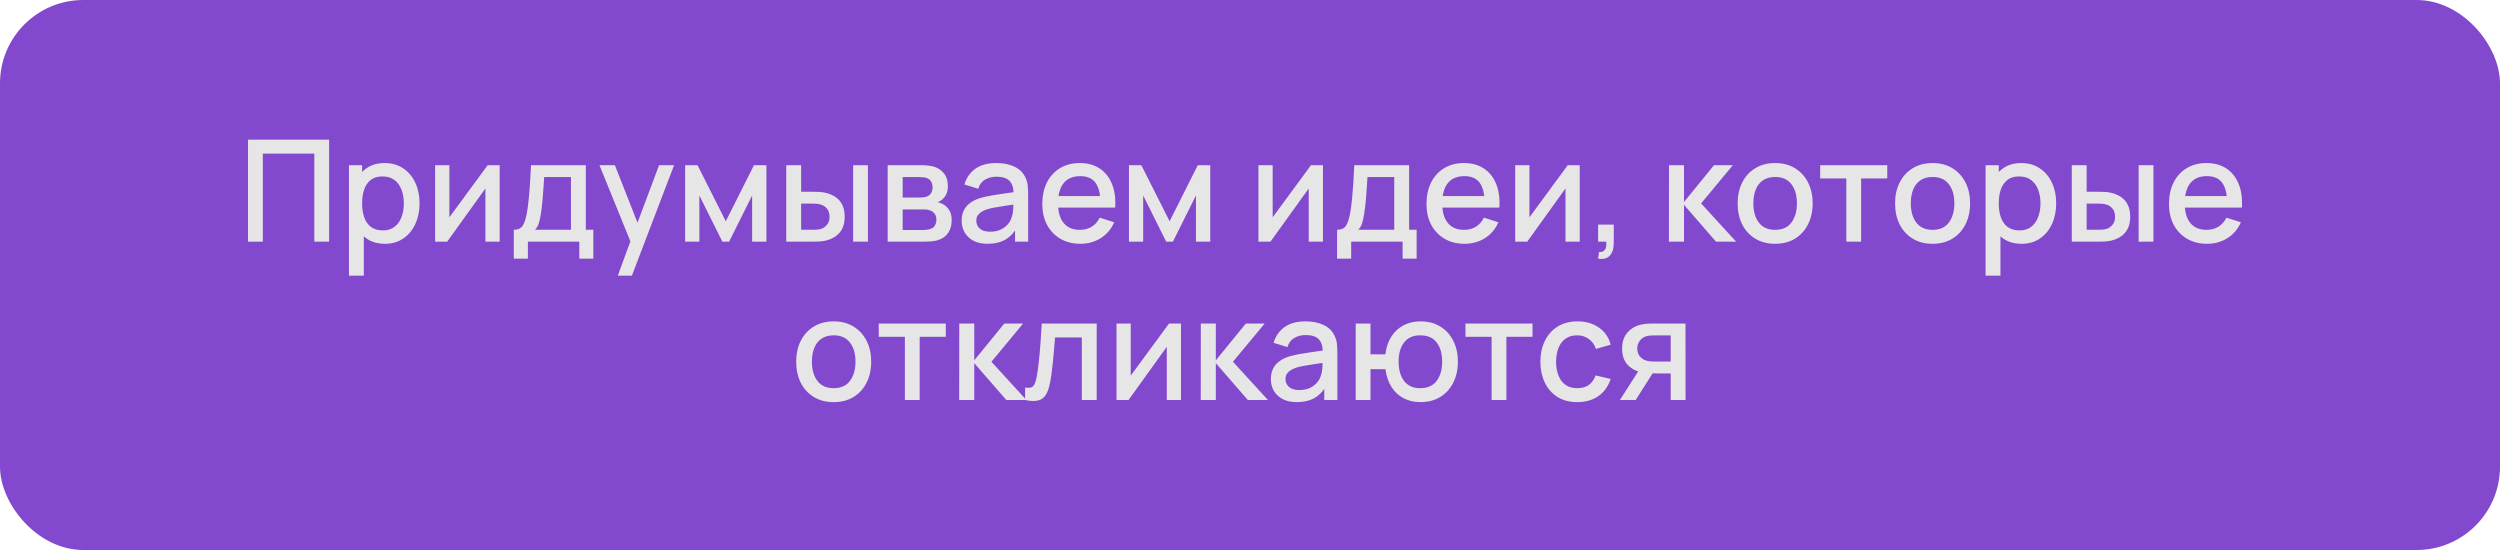 <?xml version="1.0" encoding="UTF-8"?> <svg xmlns="http://www.w3.org/2000/svg" width="300" height="66" viewBox="0 0 300 66" fill="none"><rect width="300" height="66" rx="10" fill="#8248CD"></rect><path d="M29.762 29V16.76H39.495V29H37.718V18.434H31.539V29H29.762ZM46.191 29.255C45.313 29.255 44.576 29.043 43.981 28.617C43.386 28.187 42.936 27.606 42.63 26.875C42.324 26.144 42.171 25.32 42.171 24.401C42.171 23.483 42.321 22.659 42.621 21.928C42.927 21.197 43.375 20.622 43.964 20.203C44.559 19.777 45.29 19.565 46.157 19.565C47.018 19.565 47.761 19.777 48.384 20.203C49.013 20.622 49.498 21.197 49.838 21.928C50.178 22.653 50.348 23.478 50.348 24.401C50.348 25.32 50.178 26.147 49.838 26.884C49.503 27.614 49.024 28.192 48.401 28.617C47.783 29.043 47.047 29.255 46.191 29.255ZM41.873 33.08V19.82H43.454V26.424H43.658V33.08H41.873ZM45.945 27.648C46.511 27.648 46.979 27.504 47.347 27.215C47.721 26.926 47.999 26.538 48.18 26.05C48.367 25.558 48.461 25.008 48.461 24.401C48.461 23.801 48.367 23.257 48.18 22.77C47.999 22.282 47.718 21.894 47.339 21.605C46.959 21.316 46.474 21.172 45.885 21.172C45.33 21.172 44.871 21.308 44.508 21.579C44.151 21.852 43.885 22.231 43.709 22.718C43.539 23.206 43.454 23.767 43.454 24.401C43.454 25.036 43.539 25.597 43.709 26.084C43.879 26.572 44.148 26.954 44.517 27.232C44.885 27.51 45.361 27.648 45.945 27.648ZM59.959 19.82V29H58.251V22.616L53.661 29H52.216V19.82H53.924V26.076L58.523 19.82H59.959ZM61.655 31.04V27.572C62.159 27.572 62.519 27.405 62.734 27.07C62.955 26.73 63.131 26.155 63.261 25.345C63.34 24.852 63.406 24.328 63.457 23.773C63.513 23.217 63.562 22.616 63.601 21.971C63.641 21.319 63.681 20.602 63.72 19.82H70.299V27.572H71.2V31.04H69.517V29H63.346V31.04H61.655ZM64.196 27.572H68.514V21.248H65.301C65.278 21.622 65.253 22.007 65.225 22.404C65.202 22.801 65.174 23.195 65.14 23.585C65.111 23.977 65.077 24.351 65.038 24.707C64.998 25.064 64.953 25.387 64.902 25.677C64.834 26.124 64.751 26.498 64.655 26.799C64.564 27.099 64.412 27.357 64.196 27.572ZM74.134 33.08L75.911 28.244L75.936 29.672L71.933 19.82H73.786L76.778 27.427H76.234L79.09 19.82H80.892L75.826 33.08H74.134ZM82.215 29V19.82H83.702L87.094 26.552L90.477 19.82H91.973V29H90.256V23.458L87.493 29H86.686L83.923 23.458V29H82.215ZM94.351 29V19.82H96.136V23.008H97.343C97.603 23.008 97.884 23.013 98.184 23.024C98.484 23.036 98.739 23.064 98.949 23.11C99.442 23.212 99.87 23.381 100.233 23.619C100.595 23.858 100.873 24.175 101.066 24.572C101.264 24.962 101.363 25.444 101.363 26.017C101.363 26.816 101.156 27.453 100.743 27.929C100.329 28.399 99.768 28.717 99.06 28.881C98.833 28.932 98.564 28.966 98.252 28.983C97.946 28.994 97.663 29 97.402 29H94.351ZM96.136 27.572H97.504C97.651 27.572 97.816 27.566 97.997 27.555C98.178 27.544 98.346 27.518 98.499 27.479C98.765 27.399 99.006 27.238 99.221 26.994C99.436 26.75 99.544 26.424 99.544 26.017C99.544 25.597 99.436 25.263 99.221 25.014C99.011 24.764 98.745 24.603 98.422 24.529C98.275 24.489 98.119 24.464 97.955 24.453C97.796 24.441 97.646 24.436 97.504 24.436H96.136V27.572ZM102.375 29V19.82H104.151V29H102.375ZM106.52 29V19.82H110.557C110.823 19.82 111.09 19.837 111.356 19.871C111.622 19.899 111.858 19.942 112.062 19.998C112.526 20.129 112.923 20.39 113.252 20.78C113.58 21.166 113.745 21.681 113.745 22.328C113.745 22.696 113.688 23.008 113.575 23.262C113.461 23.512 113.305 23.727 113.107 23.909C113.016 23.988 112.92 24.059 112.818 24.121C112.716 24.183 112.614 24.232 112.512 24.265C112.722 24.299 112.929 24.373 113.133 24.486C113.444 24.651 113.699 24.889 113.898 25.201C114.102 25.506 114.204 25.917 114.204 26.433C114.204 27.051 114.053 27.569 113.753 27.988C113.453 28.402 113.028 28.686 112.478 28.838C112.263 28.901 112.019 28.943 111.747 28.966C111.481 28.989 111.214 29 110.948 29H106.52ZM108.322 27.598H110.838C110.957 27.598 111.093 27.586 111.246 27.564C111.399 27.541 111.535 27.51 111.654 27.47C111.909 27.391 112.09 27.246 112.198 27.037C112.311 26.827 112.368 26.603 112.368 26.365C112.368 26.042 112.283 25.784 112.113 25.591C111.943 25.393 111.727 25.266 111.467 25.209C111.353 25.169 111.229 25.147 111.093 25.141C110.957 25.135 110.84 25.133 110.744 25.133H108.322V27.598ZM108.322 23.704H110.311C110.475 23.704 110.642 23.696 110.812 23.679C110.982 23.656 111.129 23.619 111.254 23.569C111.475 23.483 111.639 23.342 111.747 23.143C111.855 22.939 111.909 22.718 111.909 22.48C111.909 22.22 111.849 21.988 111.73 21.784C111.611 21.579 111.433 21.438 111.195 21.358C111.03 21.302 110.84 21.271 110.625 21.265C110.415 21.254 110.282 21.248 110.226 21.248H108.322V23.704ZM118.5 29.255C117.82 29.255 117.251 29.13 116.792 28.881C116.333 28.626 115.984 28.292 115.746 27.878C115.514 27.459 115.398 27 115.398 26.501C115.398 26.036 115.48 25.628 115.644 25.277C115.809 24.926 116.052 24.628 116.375 24.384C116.698 24.135 117.095 23.934 117.565 23.781C117.973 23.662 118.435 23.557 118.951 23.466C119.467 23.376 120.008 23.291 120.574 23.212C121.147 23.132 121.713 23.053 122.274 22.974L121.628 23.331C121.64 22.611 121.487 22.078 121.169 21.733C120.858 21.381 120.319 21.206 119.554 21.206C119.073 21.206 118.631 21.319 118.228 21.546C117.826 21.767 117.546 22.135 117.387 22.651L115.729 22.14C115.956 21.353 116.387 20.727 117.021 20.262C117.662 19.797 118.512 19.565 119.571 19.565C120.393 19.565 121.107 19.707 121.713 19.99C122.325 20.268 122.773 20.71 123.056 21.316C123.204 21.616 123.294 21.934 123.328 22.268C123.362 22.602 123.379 22.962 123.379 23.348V29H121.807V26.901L122.113 27.172C121.733 27.875 121.249 28.399 120.659 28.745C120.076 29.085 119.356 29.255 118.5 29.255ZM118.815 27.802C119.319 27.802 119.753 27.714 120.115 27.538C120.478 27.357 120.77 27.127 120.991 26.849C121.212 26.572 121.356 26.283 121.424 25.983C121.521 25.71 121.575 25.404 121.586 25.064C121.603 24.724 121.611 24.453 121.611 24.248L122.189 24.461C121.628 24.546 121.118 24.622 120.659 24.691C120.2 24.759 119.784 24.826 119.41 24.895C119.042 24.957 118.713 25.033 118.424 25.124C118.18 25.209 117.962 25.311 117.769 25.43C117.582 25.549 117.432 25.694 117.319 25.863C117.211 26.034 117.157 26.24 117.157 26.484C117.157 26.722 117.217 26.943 117.336 27.147C117.455 27.345 117.636 27.504 117.88 27.623C118.124 27.742 118.435 27.802 118.815 27.802ZM129.658 29.255C128.746 29.255 127.944 29.057 127.253 28.66C126.567 28.258 126.031 27.7 125.646 26.985C125.266 26.266 125.077 25.433 125.077 24.486C125.077 23.483 125.264 22.614 125.638 21.877C126.017 21.14 126.544 20.571 127.219 20.169C127.893 19.766 128.678 19.565 129.573 19.565C130.508 19.565 131.304 19.783 131.962 20.22C132.619 20.65 133.109 21.265 133.432 22.064C133.761 22.863 133.891 23.812 133.823 24.912H132.047V24.265C132.035 23.2 131.831 22.413 131.435 21.902C131.044 21.392 130.446 21.137 129.641 21.137C128.751 21.137 128.083 21.418 127.635 21.979C127.187 22.54 126.964 23.35 126.964 24.41C126.964 25.419 127.187 26.201 127.635 26.756C128.083 27.306 128.729 27.581 129.573 27.581C130.128 27.581 130.607 27.456 131.01 27.206C131.418 26.951 131.735 26.589 131.962 26.119L133.704 26.671C133.347 27.493 132.806 28.13 132.081 28.584C131.355 29.031 130.548 29.255 129.658 29.255ZM126.386 24.912V23.526H132.939V24.912H126.386ZM135.473 29V19.82H136.96L140.352 26.552L143.735 19.82H145.231V29H143.514V23.458L140.751 29H139.944L137.181 23.458V29H135.473ZM158.755 19.82V29H157.047V22.616L152.457 29H151.012V19.82H152.72V26.076L157.319 19.82H158.755ZM160.451 31.04V27.572C160.955 27.572 161.315 27.405 161.53 27.07C161.751 26.73 161.927 26.155 162.057 25.345C162.136 24.852 162.202 24.328 162.253 23.773C162.309 23.217 162.357 22.616 162.397 21.971C162.437 21.319 162.476 20.602 162.516 19.82H169.095V27.572H169.996V31.04H168.313V29H162.142V31.04H160.451ZM162.992 27.572H167.31V21.248H164.097C164.074 21.622 164.049 22.007 164.021 22.404C163.998 22.801 163.97 23.195 163.936 23.585C163.907 23.977 163.873 24.351 163.834 24.707C163.794 25.064 163.749 25.387 163.698 25.677C163.63 26.124 163.547 26.498 163.451 26.799C163.36 27.099 163.207 27.357 162.992 27.572ZM175.761 29.255C174.848 29.255 174.047 29.057 173.355 28.66C172.67 28.258 172.134 27.7 171.749 26.985C171.369 26.266 171.179 25.433 171.179 24.486C171.179 23.483 171.366 22.614 171.74 21.877C172.12 21.14 172.647 20.571 173.321 20.169C173.996 19.766 174.78 19.565 175.676 19.565C176.611 19.565 177.407 19.783 178.064 20.22C178.722 20.65 179.212 21.265 179.535 22.064C179.863 22.863 179.994 23.812 179.926 24.912H178.149V24.265C178.138 23.2 177.934 22.413 177.537 21.902C177.146 21.392 176.548 21.137 175.744 21.137C174.854 21.137 174.185 21.418 173.738 21.979C173.29 22.54 173.066 23.35 173.066 24.41C173.066 25.419 173.29 26.201 173.738 26.756C174.185 27.306 174.831 27.581 175.676 27.581C176.231 27.581 176.71 27.456 177.112 27.206C177.52 26.951 177.838 26.589 178.064 26.119L179.807 26.671C179.45 27.493 178.909 28.13 178.183 28.584C177.458 29.031 176.65 29.255 175.761 29.255ZM172.488 24.912V23.526H179.042V24.912H172.488ZM189.568 19.82V29H187.859V22.616L183.269 29H181.824V19.82H183.533V26.076L188.131 19.82H189.568ZM191.773 31.032L191.884 30.241C192.127 30.258 192.317 30.213 192.453 30.105C192.589 29.997 192.68 29.847 192.725 29.654C192.77 29.462 192.779 29.244 192.751 29H191.773V26.951H193.652V29.17C193.652 29.839 193.49 30.343 193.167 30.683C192.85 31.023 192.385 31.139 191.773 31.032ZM200.269 29L200.277 19.82H202.079V24.24L205.683 19.82H207.944L204.136 24.41L208.335 29H205.921L202.079 24.58V29H200.269ZM213.013 29.255C212.095 29.255 211.298 29.048 210.624 28.634C209.95 28.221 209.428 27.651 209.06 26.926C208.697 26.195 208.516 25.354 208.516 24.401C208.516 23.444 208.703 22.602 209.077 21.877C209.451 21.146 209.975 20.579 210.65 20.177C211.324 19.769 212.112 19.565 213.013 19.565C213.931 19.565 214.727 19.772 215.401 20.186C216.075 20.599 216.597 21.169 216.965 21.894C217.333 22.619 217.518 23.455 217.518 24.401C217.518 25.359 217.331 26.203 216.957 26.934C216.588 27.66 216.067 28.229 215.393 28.643C214.718 29.051 213.925 29.255 213.013 29.255ZM213.013 27.581C213.891 27.581 214.545 27.286 214.976 26.697C215.412 26.102 215.631 25.337 215.631 24.401C215.631 23.444 215.41 22.679 214.968 22.107C214.531 21.529 213.88 21.239 213.013 21.239C212.418 21.239 211.927 21.375 211.542 21.648C211.157 21.914 210.871 22.285 210.684 22.761C210.497 23.231 210.403 23.778 210.403 24.401C210.403 25.365 210.624 26.136 211.066 26.713C211.508 27.291 212.157 27.581 213.013 27.581ZM221.558 29V21.418H218.421V19.82H226.471V21.418H223.334V29H221.558ZM231.905 29.255C230.987 29.255 230.191 29.048 229.517 28.634C228.842 28.221 228.321 27.651 227.953 26.926C227.59 26.195 227.409 25.354 227.409 24.401C227.409 23.444 227.596 22.602 227.97 21.877C228.344 21.146 228.868 20.579 229.542 20.177C230.217 19.769 231.004 19.565 231.905 19.565C232.823 19.565 233.619 19.772 234.294 20.186C234.968 20.599 235.489 21.169 235.858 21.894C236.226 22.619 236.41 23.455 236.41 24.401C236.41 25.359 236.223 26.203 235.849 26.934C235.481 27.66 234.96 28.229 234.285 28.643C233.611 29.051 232.818 29.255 231.905 29.255ZM231.905 27.581C232.784 27.581 233.438 27.286 233.869 26.697C234.305 26.102 234.523 25.337 234.523 24.401C234.523 23.444 234.302 22.679 233.86 22.107C233.424 21.529 232.772 21.239 231.905 21.239C231.31 21.239 230.82 21.375 230.435 21.648C230.049 21.914 229.763 22.285 229.576 22.761C229.389 23.231 229.296 23.778 229.296 24.401C229.296 25.365 229.517 26.136 229.959 26.713C230.401 27.291 231.05 27.581 231.905 27.581ZM242.588 29.255C241.709 29.255 240.973 29.043 240.378 28.617C239.783 28.187 239.332 27.606 239.026 26.875C238.72 26.144 238.567 25.32 238.567 24.401C238.567 23.483 238.717 22.659 239.018 21.928C239.324 21.197 239.771 20.622 240.361 20.203C240.956 19.777 241.687 19.565 242.554 19.565C243.415 19.565 244.157 19.777 244.781 20.203C245.41 20.622 245.894 21.197 246.234 21.928C246.574 22.653 246.744 23.478 246.744 24.401C246.744 25.32 246.574 26.147 246.234 26.884C245.9 27.614 245.421 28.192 244.798 28.617C244.18 29.043 243.443 29.255 242.588 29.255ZM238.27 33.08V19.82H239.851V26.424H240.055V33.08H238.27ZM242.341 27.648C242.908 27.648 243.375 27.504 243.744 27.215C244.118 26.926 244.395 26.538 244.577 26.05C244.764 25.558 244.857 25.008 244.857 24.401C244.857 23.801 244.764 23.257 244.577 22.77C244.395 22.282 244.115 21.894 243.735 21.605C243.355 21.316 242.871 21.172 242.282 21.172C241.726 21.172 241.267 21.308 240.905 21.579C240.548 21.852 240.281 22.231 240.106 22.718C239.936 23.206 239.851 23.767 239.851 24.401C239.851 25.036 239.936 25.597 240.106 26.084C240.276 26.572 240.545 26.954 240.913 27.232C241.281 27.51 241.757 27.648 242.341 27.648ZM248.612 29V19.82H250.397V23.008H251.604C251.865 23.008 252.145 23.013 252.446 23.024C252.746 23.036 253.001 23.064 253.211 23.11C253.704 23.212 254.132 23.381 254.494 23.619C254.857 23.858 255.135 24.175 255.327 24.572C255.526 24.962 255.625 25.444 255.625 26.017C255.625 26.816 255.418 27.453 255.004 27.929C254.591 28.399 254.03 28.717 253.321 28.881C253.095 28.932 252.825 28.966 252.514 28.983C252.208 28.994 251.924 29 251.664 29H248.612ZM250.397 27.572H251.766C251.913 27.572 252.077 27.566 252.259 27.555C252.44 27.544 252.607 27.518 252.76 27.479C253.027 27.399 253.267 27.238 253.483 26.994C253.698 26.75 253.806 26.424 253.806 26.017C253.806 25.597 253.698 25.263 253.483 25.014C253.273 24.764 253.007 24.603 252.684 24.529C252.536 24.489 252.381 24.464 252.216 24.453C252.058 24.441 251.907 24.436 251.766 24.436H250.397V27.572ZM256.636 29V19.82H258.413V29H256.636ZM264.861 29.255C263.949 29.255 263.147 29.057 262.456 28.66C261.77 28.258 261.235 27.7 260.849 26.985C260.47 26.266 260.28 25.433 260.28 24.486C260.28 23.483 260.467 22.614 260.841 21.877C261.22 21.14 261.747 20.571 262.422 20.169C263.096 19.766 263.881 19.565 264.776 19.565C265.711 19.565 266.507 19.783 267.165 20.22C267.822 20.65 268.312 21.265 268.635 22.064C268.964 22.863 269.094 23.812 269.026 24.912H267.25V24.265C267.238 23.2 267.034 22.413 266.638 21.902C266.247 21.392 265.649 21.137 264.844 21.137C263.955 21.137 263.286 21.418 262.838 21.979C262.391 22.54 262.167 23.35 262.167 24.41C262.167 25.419 262.391 26.201 262.838 26.756C263.286 27.306 263.932 27.581 264.776 27.581C265.332 27.581 265.81 27.456 266.213 27.206C266.621 26.951 266.938 26.589 267.165 26.119L268.907 26.671C268.55 27.493 268.009 28.13 267.284 28.584C266.558 29.031 265.751 29.255 264.861 29.255ZM261.589 24.912V23.526H268.142V24.912H261.589ZM100.039 48.255C99.121 48.255 98.325 48.048 97.65 47.635C96.976 47.221 96.455 46.651 96.087 45.926C95.724 45.195 95.543 44.353 95.543 43.401C95.543 42.444 95.73 41.602 96.103 40.877C96.478 40.146 97.002 39.579 97.676 39.177C98.35 38.769 99.138 38.565 100.039 38.565C100.957 38.565 101.753 38.772 102.427 39.185C103.102 39.599 103.623 40.169 103.991 40.894C104.36 41.619 104.544 42.455 104.544 43.401C104.544 44.359 104.357 45.203 103.983 45.934C103.615 46.66 103.093 47.229 102.419 47.643C101.745 48.051 100.951 48.255 100.039 48.255ZM100.039 46.581C100.917 46.581 101.572 46.286 102.002 45.697C102.439 45.102 102.657 44.337 102.657 43.401C102.657 42.444 102.436 41.679 101.994 41.106C101.558 40.529 100.906 40.239 100.039 40.239C99.444 40.239 98.954 40.376 98.569 40.648C98.183 40.914 97.897 41.285 97.71 41.761C97.523 42.231 97.43 42.778 97.43 43.401C97.43 44.365 97.65 45.136 98.093 45.714C98.534 46.291 99.183 46.581 100.039 46.581ZM108.584 48V40.418H105.448V38.82H113.497V40.418H110.361V48H108.584ZM115.103 48L115.111 38.82H116.913V43.24L120.517 38.82H122.778L118.97 43.41L123.169 48H120.755L116.913 43.58V48H115.103ZM123.01 48V46.495C123.35 46.558 123.608 46.549 123.784 46.47C123.965 46.385 124.098 46.232 124.183 46.011C124.274 45.79 124.35 45.504 124.413 45.153C124.509 44.637 124.591 44.05 124.659 43.393C124.733 42.73 124.798 42.013 124.855 41.242C124.911 40.472 124.962 39.664 125.008 38.82H131.604V48H129.819V40.495H126.606C126.572 40.942 126.532 41.418 126.487 41.922C126.447 42.421 126.402 42.917 126.351 43.41C126.3 43.903 126.246 44.365 126.189 44.795C126.132 45.226 126.073 45.594 126.011 45.901C125.897 46.513 125.73 47 125.509 47.362C125.294 47.719 124.988 47.949 124.591 48.051C124.194 48.159 123.667 48.142 123.01 48ZM141.722 38.82V48H140.014V41.617L135.424 48H133.979V38.82H135.687V45.076L140.286 38.82H141.722ZM144.089 48L144.097 38.82H145.899V43.24L149.503 38.82H151.764L147.956 43.41L152.155 48H149.741L145.899 43.58V48H144.089ZM155.605 48.255C154.925 48.255 154.355 48.13 153.896 47.881C153.437 47.626 153.089 47.292 152.851 46.878C152.619 46.459 152.502 46 152.502 45.501C152.502 45.036 152.585 44.628 152.749 44.277C152.913 43.926 153.157 43.628 153.48 43.385C153.803 43.135 154.2 42.934 154.67 42.781C155.078 42.662 155.54 42.557 156.055 42.467C156.571 42.376 157.112 42.291 157.679 42.212C158.251 42.132 158.818 42.053 159.379 41.974L158.733 42.331C158.744 41.611 158.591 41.078 158.274 40.733C157.962 40.381 157.424 40.206 156.659 40.206C156.177 40.206 155.735 40.319 155.333 40.545C154.931 40.767 154.65 41.135 154.491 41.651L152.834 41.141C153.061 40.353 153.491 39.727 154.126 39.262C154.766 38.797 155.616 38.565 156.676 38.565C157.498 38.565 158.212 38.707 158.818 38.99C159.43 39.268 159.878 39.71 160.161 40.316C160.308 40.616 160.399 40.934 160.433 41.268C160.467 41.602 160.484 41.962 160.484 42.347V48H158.911V45.901L159.217 46.172C158.838 46.875 158.353 47.399 157.764 47.745C157.18 48.085 156.461 48.255 155.605 48.255ZM155.919 46.801C156.424 46.801 156.857 46.714 157.22 46.538C157.583 46.357 157.874 46.127 158.095 45.849C158.316 45.572 158.461 45.283 158.529 44.983C158.625 44.711 158.679 44.404 158.69 44.065C158.707 43.724 158.716 43.453 158.716 43.248L159.294 43.461C158.733 43.546 158.223 43.623 157.764 43.691C157.305 43.758 156.888 43.827 156.514 43.895C156.146 43.957 155.817 44.033 155.528 44.124C155.285 44.209 155.067 44.311 154.874 44.43C154.687 44.549 154.537 44.694 154.423 44.864C154.316 45.033 154.262 45.24 154.262 45.484C154.262 45.722 154.321 45.943 154.44 46.147C154.559 46.345 154.741 46.504 154.984 46.623C155.228 46.742 155.54 46.801 155.919 46.801ZM170.443 48.255C169.684 48.255 169.007 48.096 168.412 47.779C167.822 47.462 167.341 47.008 166.967 46.419C166.593 45.824 166.355 45.118 166.253 44.303H164.459V48H162.683V38.82H164.459V42.517H166.244C166.346 41.684 166.587 40.973 166.967 40.384C167.346 39.795 167.834 39.344 168.429 39.032C169.029 38.721 169.709 38.565 170.469 38.565C171.381 38.565 172.171 38.772 172.84 39.185C173.509 39.599 174.027 40.172 174.396 40.903C174.764 41.628 174.948 42.458 174.948 43.393C174.948 44.351 174.761 45.195 174.387 45.926C174.019 46.657 173.497 47.229 172.823 47.643C172.149 48.051 171.355 48.255 170.443 48.255ZM170.418 46.581C171.307 46.581 171.97 46.286 172.407 45.697C172.843 45.107 173.061 44.342 173.061 43.401C173.061 42.432 172.84 41.665 172.398 41.098C171.962 40.526 171.304 40.239 170.426 40.239C169.57 40.239 168.924 40.526 168.488 41.098C168.052 41.665 167.834 42.43 167.834 43.393C167.834 44.362 168.052 45.136 168.488 45.714C168.93 46.291 169.573 46.581 170.418 46.581ZM178.991 48V40.418H175.855V38.82H183.904V40.418H180.768V48H178.991ZM189.279 48.255C188.339 48.255 187.54 48.045 186.882 47.626C186.225 47.207 185.721 46.632 185.369 45.901C185.024 45.169 184.848 44.339 184.842 43.41C184.848 42.464 185.029 41.628 185.386 40.903C185.743 40.172 186.253 39.599 186.916 39.185C187.579 38.772 188.375 38.565 189.305 38.565C190.308 38.565 191.163 38.814 191.872 39.313C192.586 39.812 193.056 40.495 193.283 41.361L191.515 41.871C191.339 41.356 191.05 40.956 190.648 40.673C190.251 40.384 189.795 40.239 189.279 40.239C188.696 40.239 188.217 40.378 187.843 40.656C187.469 40.928 187.191 41.302 187.01 41.778C186.828 42.254 186.735 42.798 186.729 43.41C186.735 44.356 186.95 45.121 187.375 45.705C187.806 46.289 188.441 46.581 189.279 46.581C189.852 46.581 190.313 46.45 190.665 46.19C191.022 45.923 191.294 45.544 191.481 45.05L193.283 45.475C192.982 46.371 192.487 47.059 191.795 47.541C191.104 48.017 190.265 48.255 189.279 48.255ZM200.483 48V44.812H198.664C198.448 44.812 198.191 44.804 197.89 44.787C197.596 44.77 197.318 44.739 197.057 44.694C196.372 44.569 195.799 44.271 195.34 43.801C194.881 43.325 194.652 42.67 194.652 41.837C194.652 41.033 194.867 40.387 195.298 39.9C195.734 39.407 196.287 39.089 196.955 38.947C197.244 38.88 197.539 38.843 197.839 38.837C198.145 38.826 198.403 38.82 198.613 38.82H202.259L202.268 48H200.483ZM194.388 48L196.709 44.37H198.587L196.284 48H194.388ZM198.511 43.385H200.483V40.248H198.511C198.386 40.248 198.233 40.254 198.052 40.265C197.87 40.276 197.695 40.307 197.525 40.358C197.349 40.41 197.179 40.5 197.015 40.63C196.856 40.761 196.726 40.928 196.624 41.132C196.522 41.33 196.471 41.56 196.471 41.821C196.471 42.212 196.581 42.535 196.802 42.789C197.023 43.039 197.287 43.203 197.593 43.282C197.757 43.328 197.921 43.356 198.086 43.367C198.25 43.379 198.392 43.385 198.511 43.385Z" fill="#E6E6E6"></path></svg> 